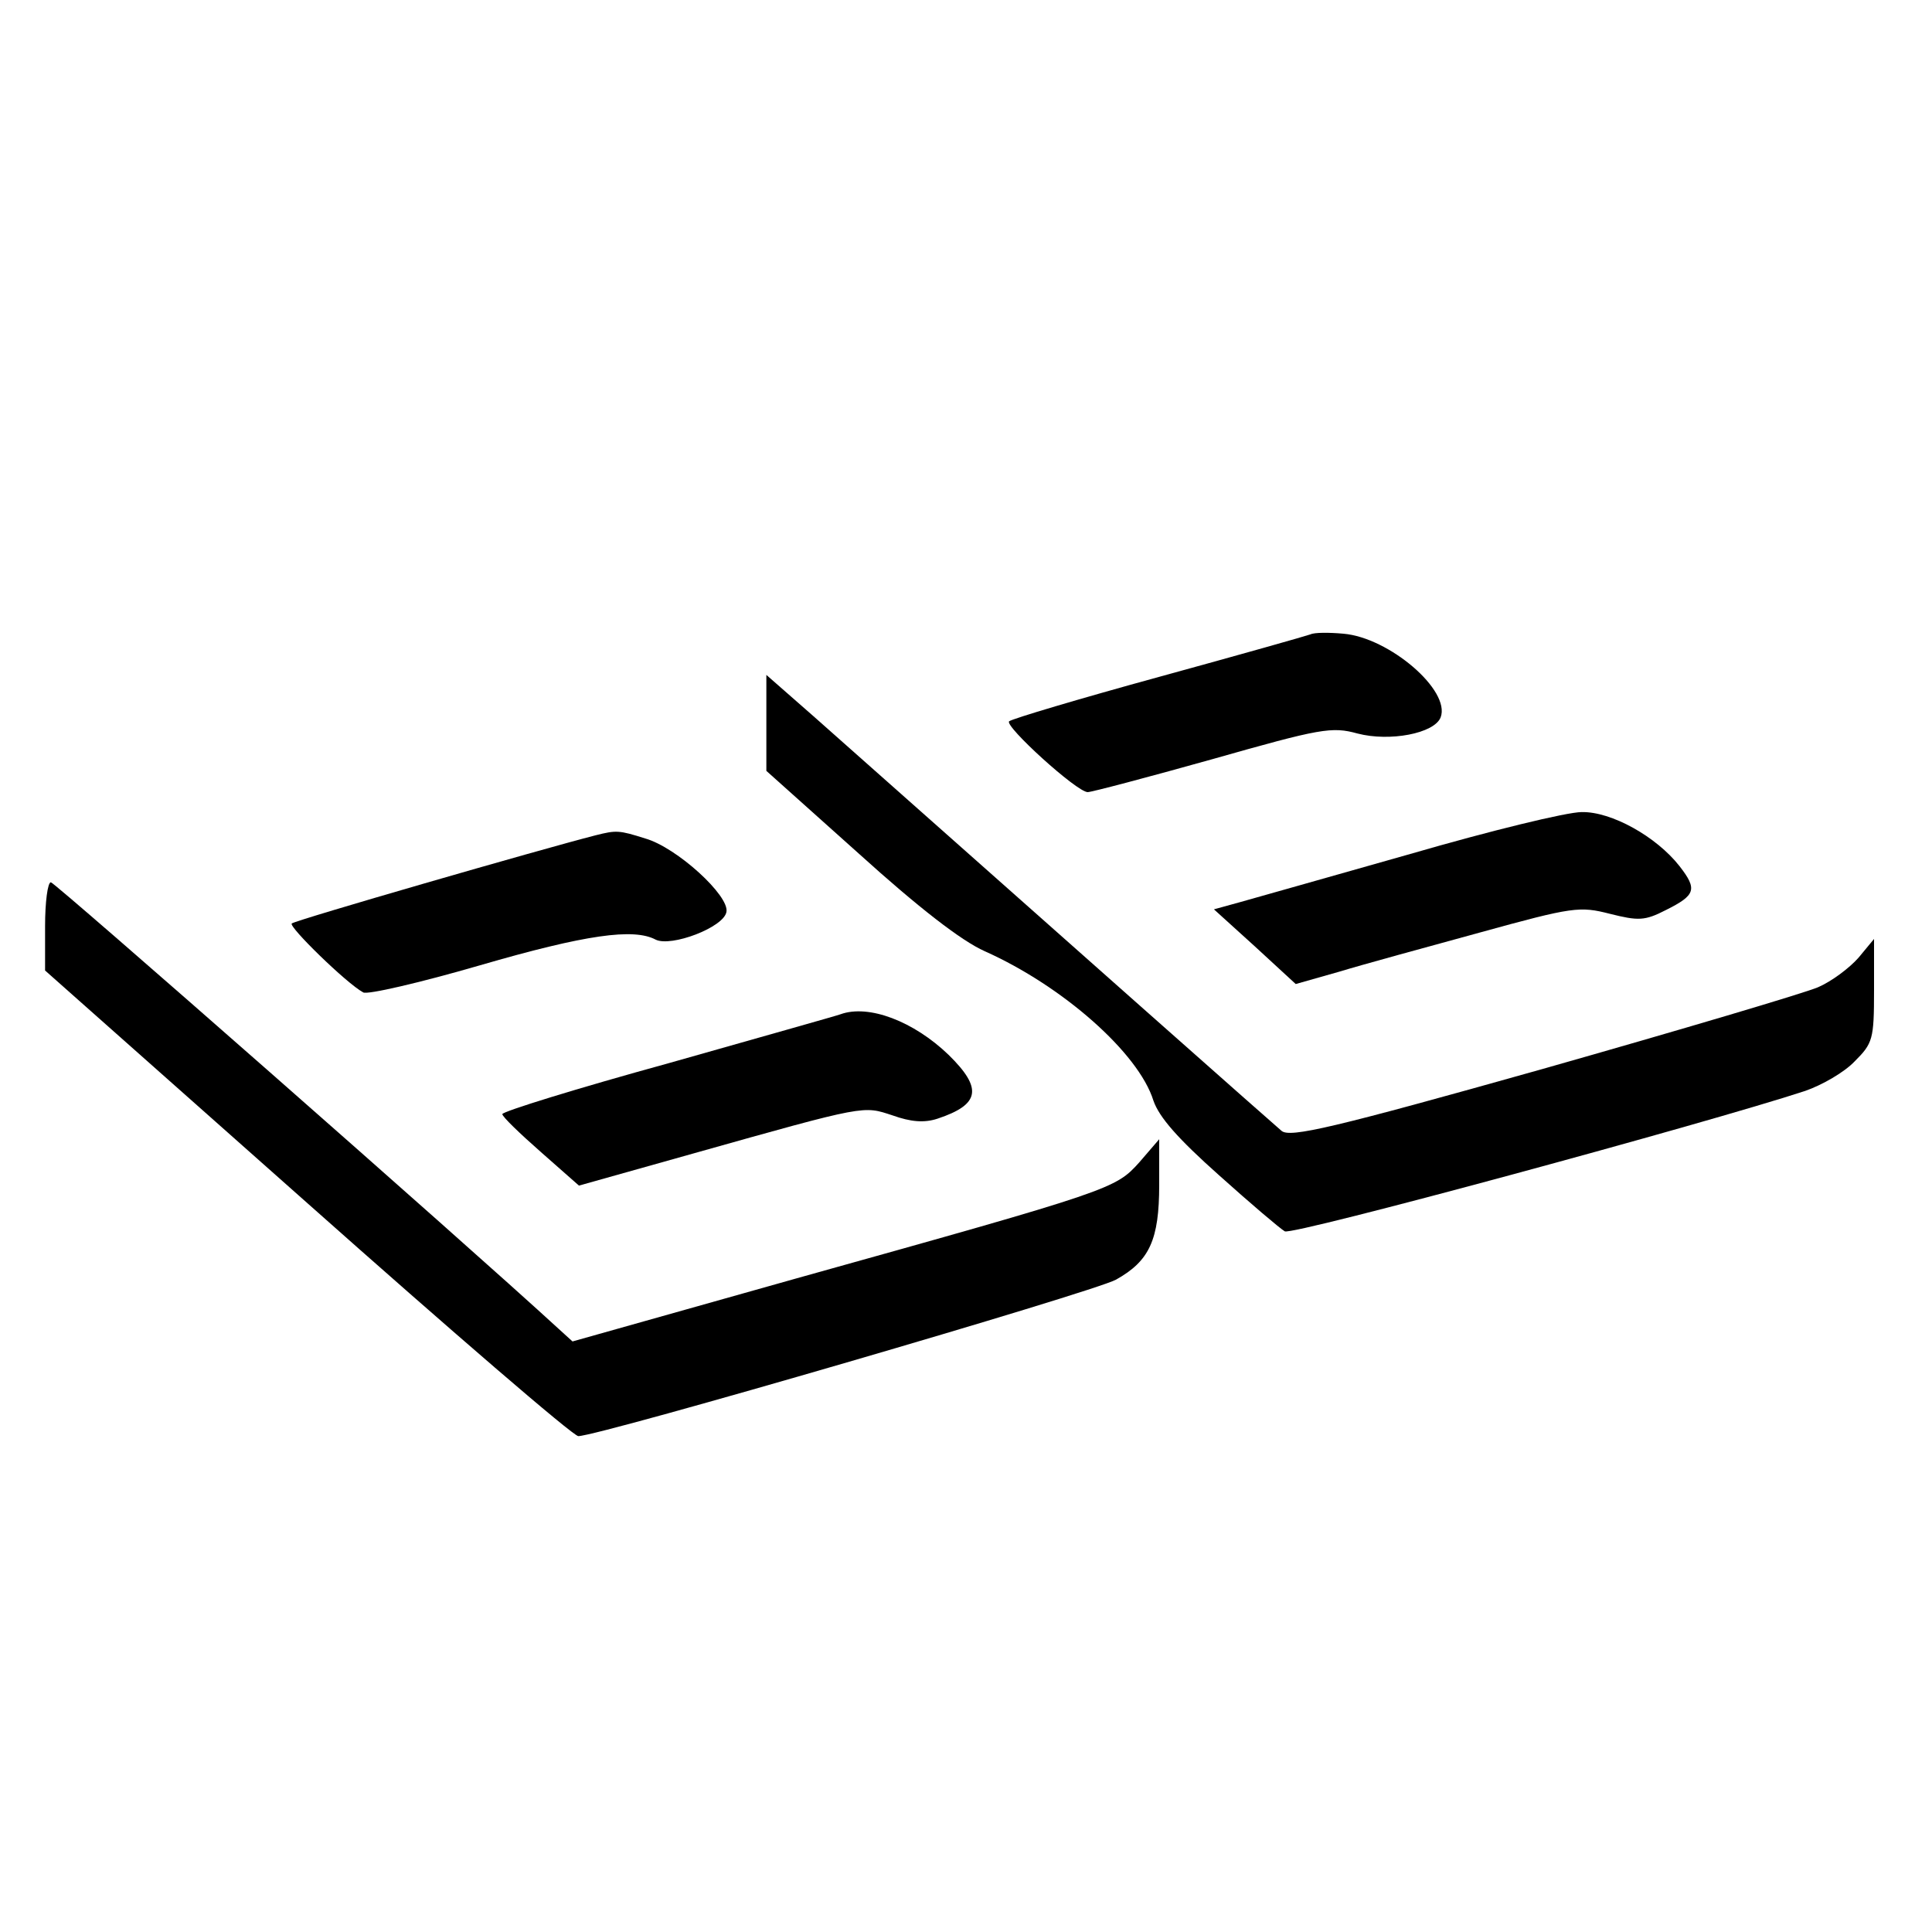 <?xml version="1.0" standalone="no"?>
<!DOCTYPE svg PUBLIC "-//W3C//DTD SVG 20010904//EN"
 "http://www.w3.org/TR/2001/REC-SVG-20010904/DTD/svg10.dtd">
<svg version="1.0" xmlns="http://www.w3.org/2000/svg"
 width="300pt" height="300pt" viewBox="0 0 300 300"
 preserveAspectRatio="xMidYMid meet">
<g transform="translate(0,300) scale(0.1,-0.1)"
fill="#000000" stroke="none">
<path d="M2035 2015 c-5 -2 -111 -32 -235 -66 -124 -34 -228 -65 -233 -69 -8
-7 105 -110 122 -110 6 0 93 23 193 51 169 48 186 51 226 40 50 -13 119 0 129
25 16 42 -80 124 -151 130 -22 2 -45 2 -51 -1z"/>
<path d="M1190 1878 l0 -75 143 -128 c94 -85 160 -136 196 -152 121 -54 239
-158 262 -232 9 -26 38 -59 102 -116 49 -44 95 -83 102 -87 11 -7 656 168 808
218 26 9 61 29 77 46 28 28 30 34 30 110 l0 80 -24 -29 c-14 -16 -42 -37 -63
-46 -21 -9 -213 -66 -428 -127 -327 -92 -392 -107 -405 -96 -12 10 -319 282
-727 644 l-73 64 0 -74z"/>
<path d="M2190 1674 c-124 -35 -243 -69 -265 -75 l-40 -11 64 -58 63 -58 67
19 c36 11 135 38 219 61 145 40 155 41 202 29 44 -11 54 -11 87 6 46 23 49 32
21 68 -36 46 -106 85 -152 84 -23 0 -142 -29 -266 -65z"/>
<path d="M925 1703 c-86 -22 -467 -132 -472 -137 -5 -5 85 -93 111 -107 6 -4
88 15 181 42 165 48 239 58 273 40 24 -12 106 19 110 43 5 25 -77 100 -126
114 -41 13 -45 13 -77 5z"/>
<path d="M70 1562 l0 -69 407 -361 c224 -199 413 -362 421 -362 32 0 801 224
835 243 52 29 67 62 67 147 l0 71 -31 -36 c-37 -41 -41 -43 -532 -180 l-348
-98 -22 20 c-148 136 -782 693 -788 693 -5 0 -9 -31 -9 -68z"/>
<path d="M1305 1425 c-5 -2 -126 -36 -267 -76 -142 -39 -258 -75 -258 -79 0
-4 27 -30 60 -59 l59 -52 178 50 c270 76 263 74 309 59 28 -10 49 -12 70 -5
66 22 70 47 17 99 -54 52 -124 79 -168 63z"/>
</g>
</svg>
